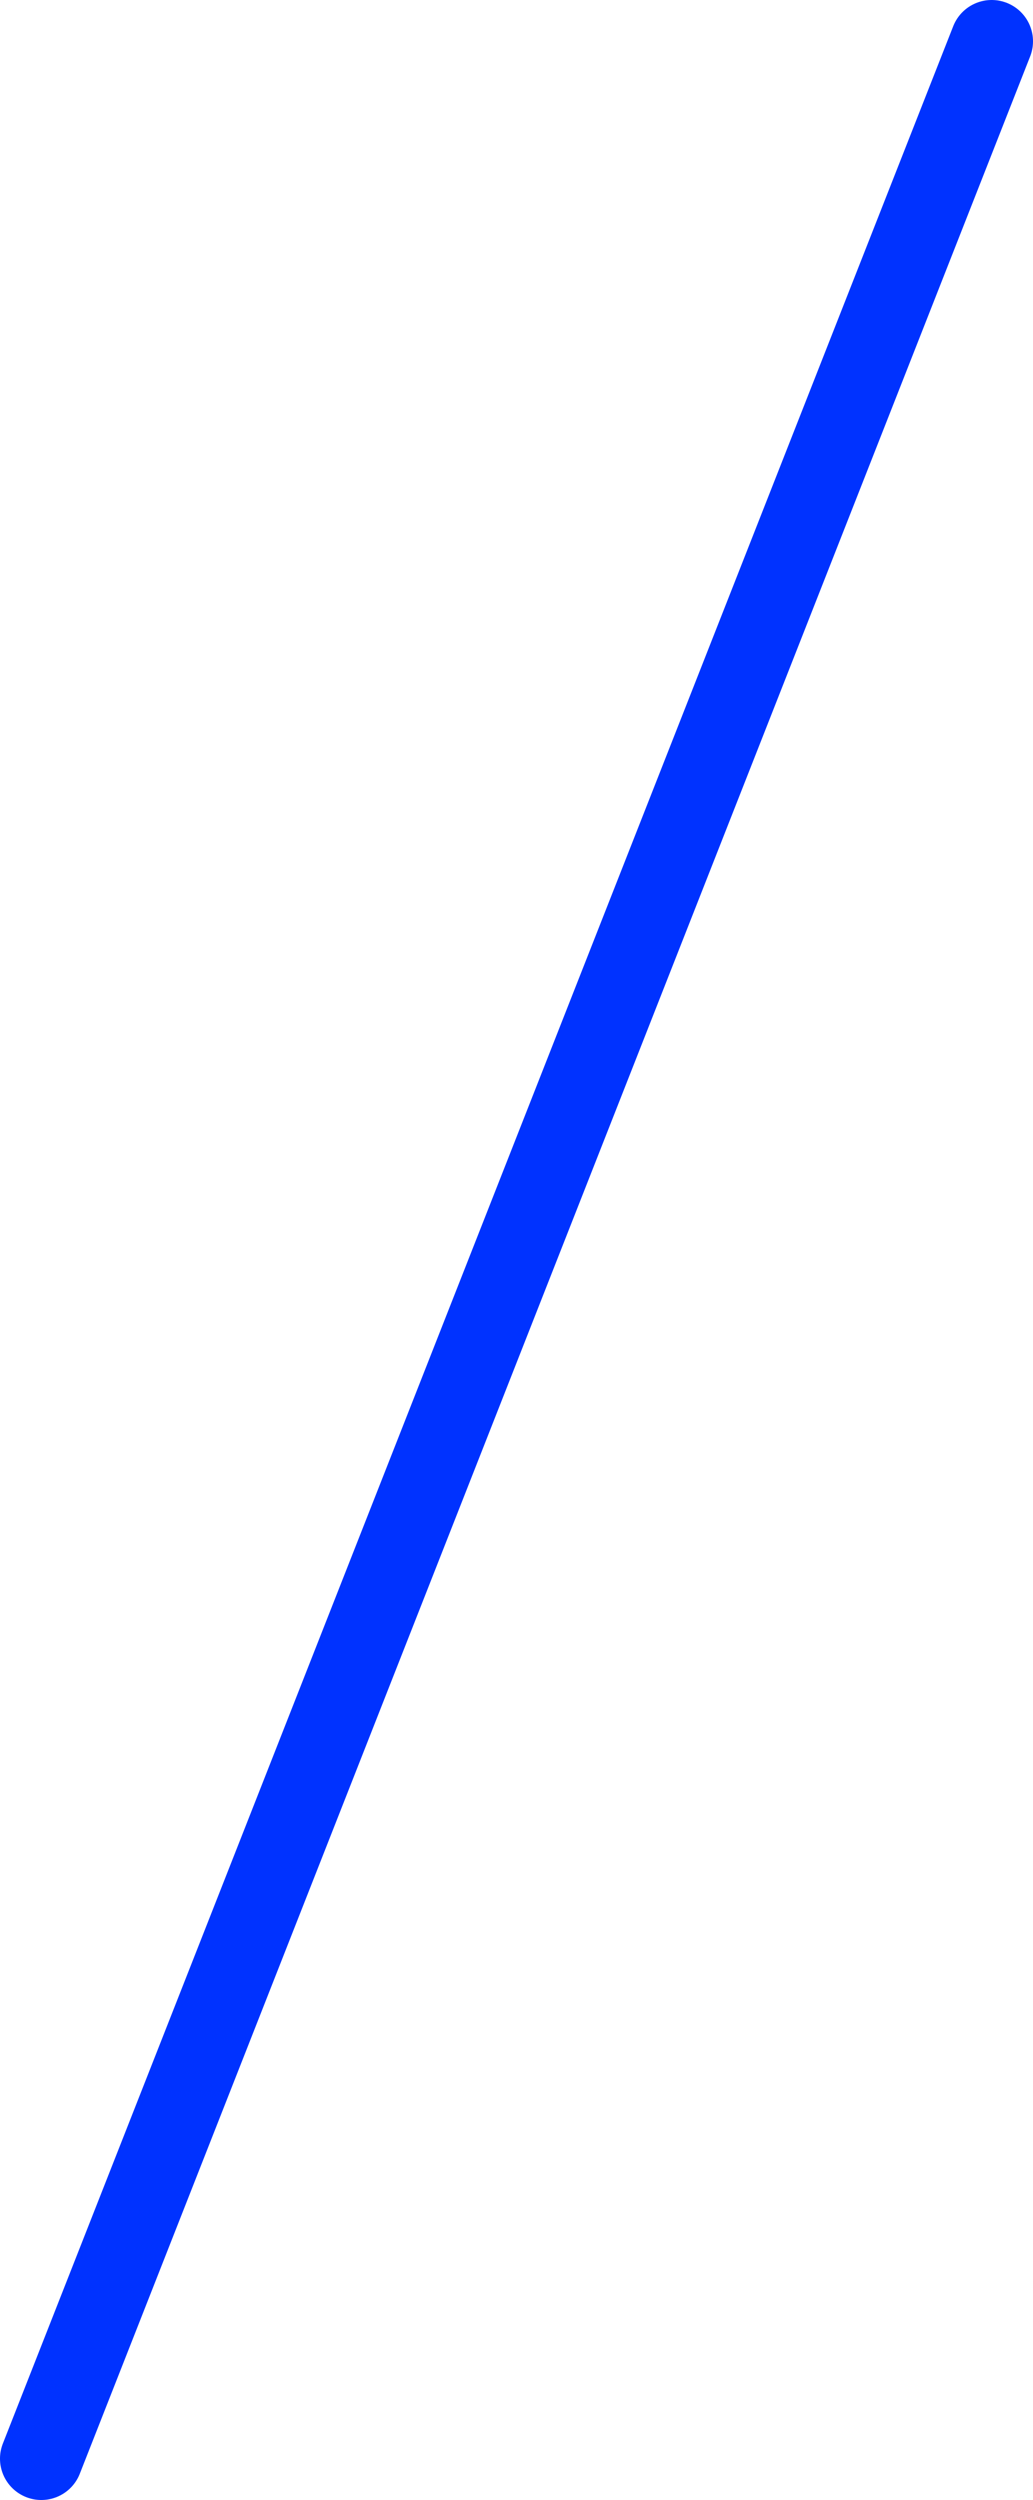 <?xml version="1.0" encoding="UTF-8" standalone="no"?>
<svg xmlns:xlink="http://www.w3.org/1999/xlink" height="121.0px" width="50.0px" xmlns="http://www.w3.org/2000/svg">
  <g transform="matrix(1.0, 0.0, 0.0, 1.0, 25.0, 60.5)">
    <path d="M-23.0 58.5 L23.0 -58.5" fill="none" stroke="#0032ff" stroke-linecap="round" stroke-linejoin="round" stroke-width="4.0"/>
  </g>
</svg>
